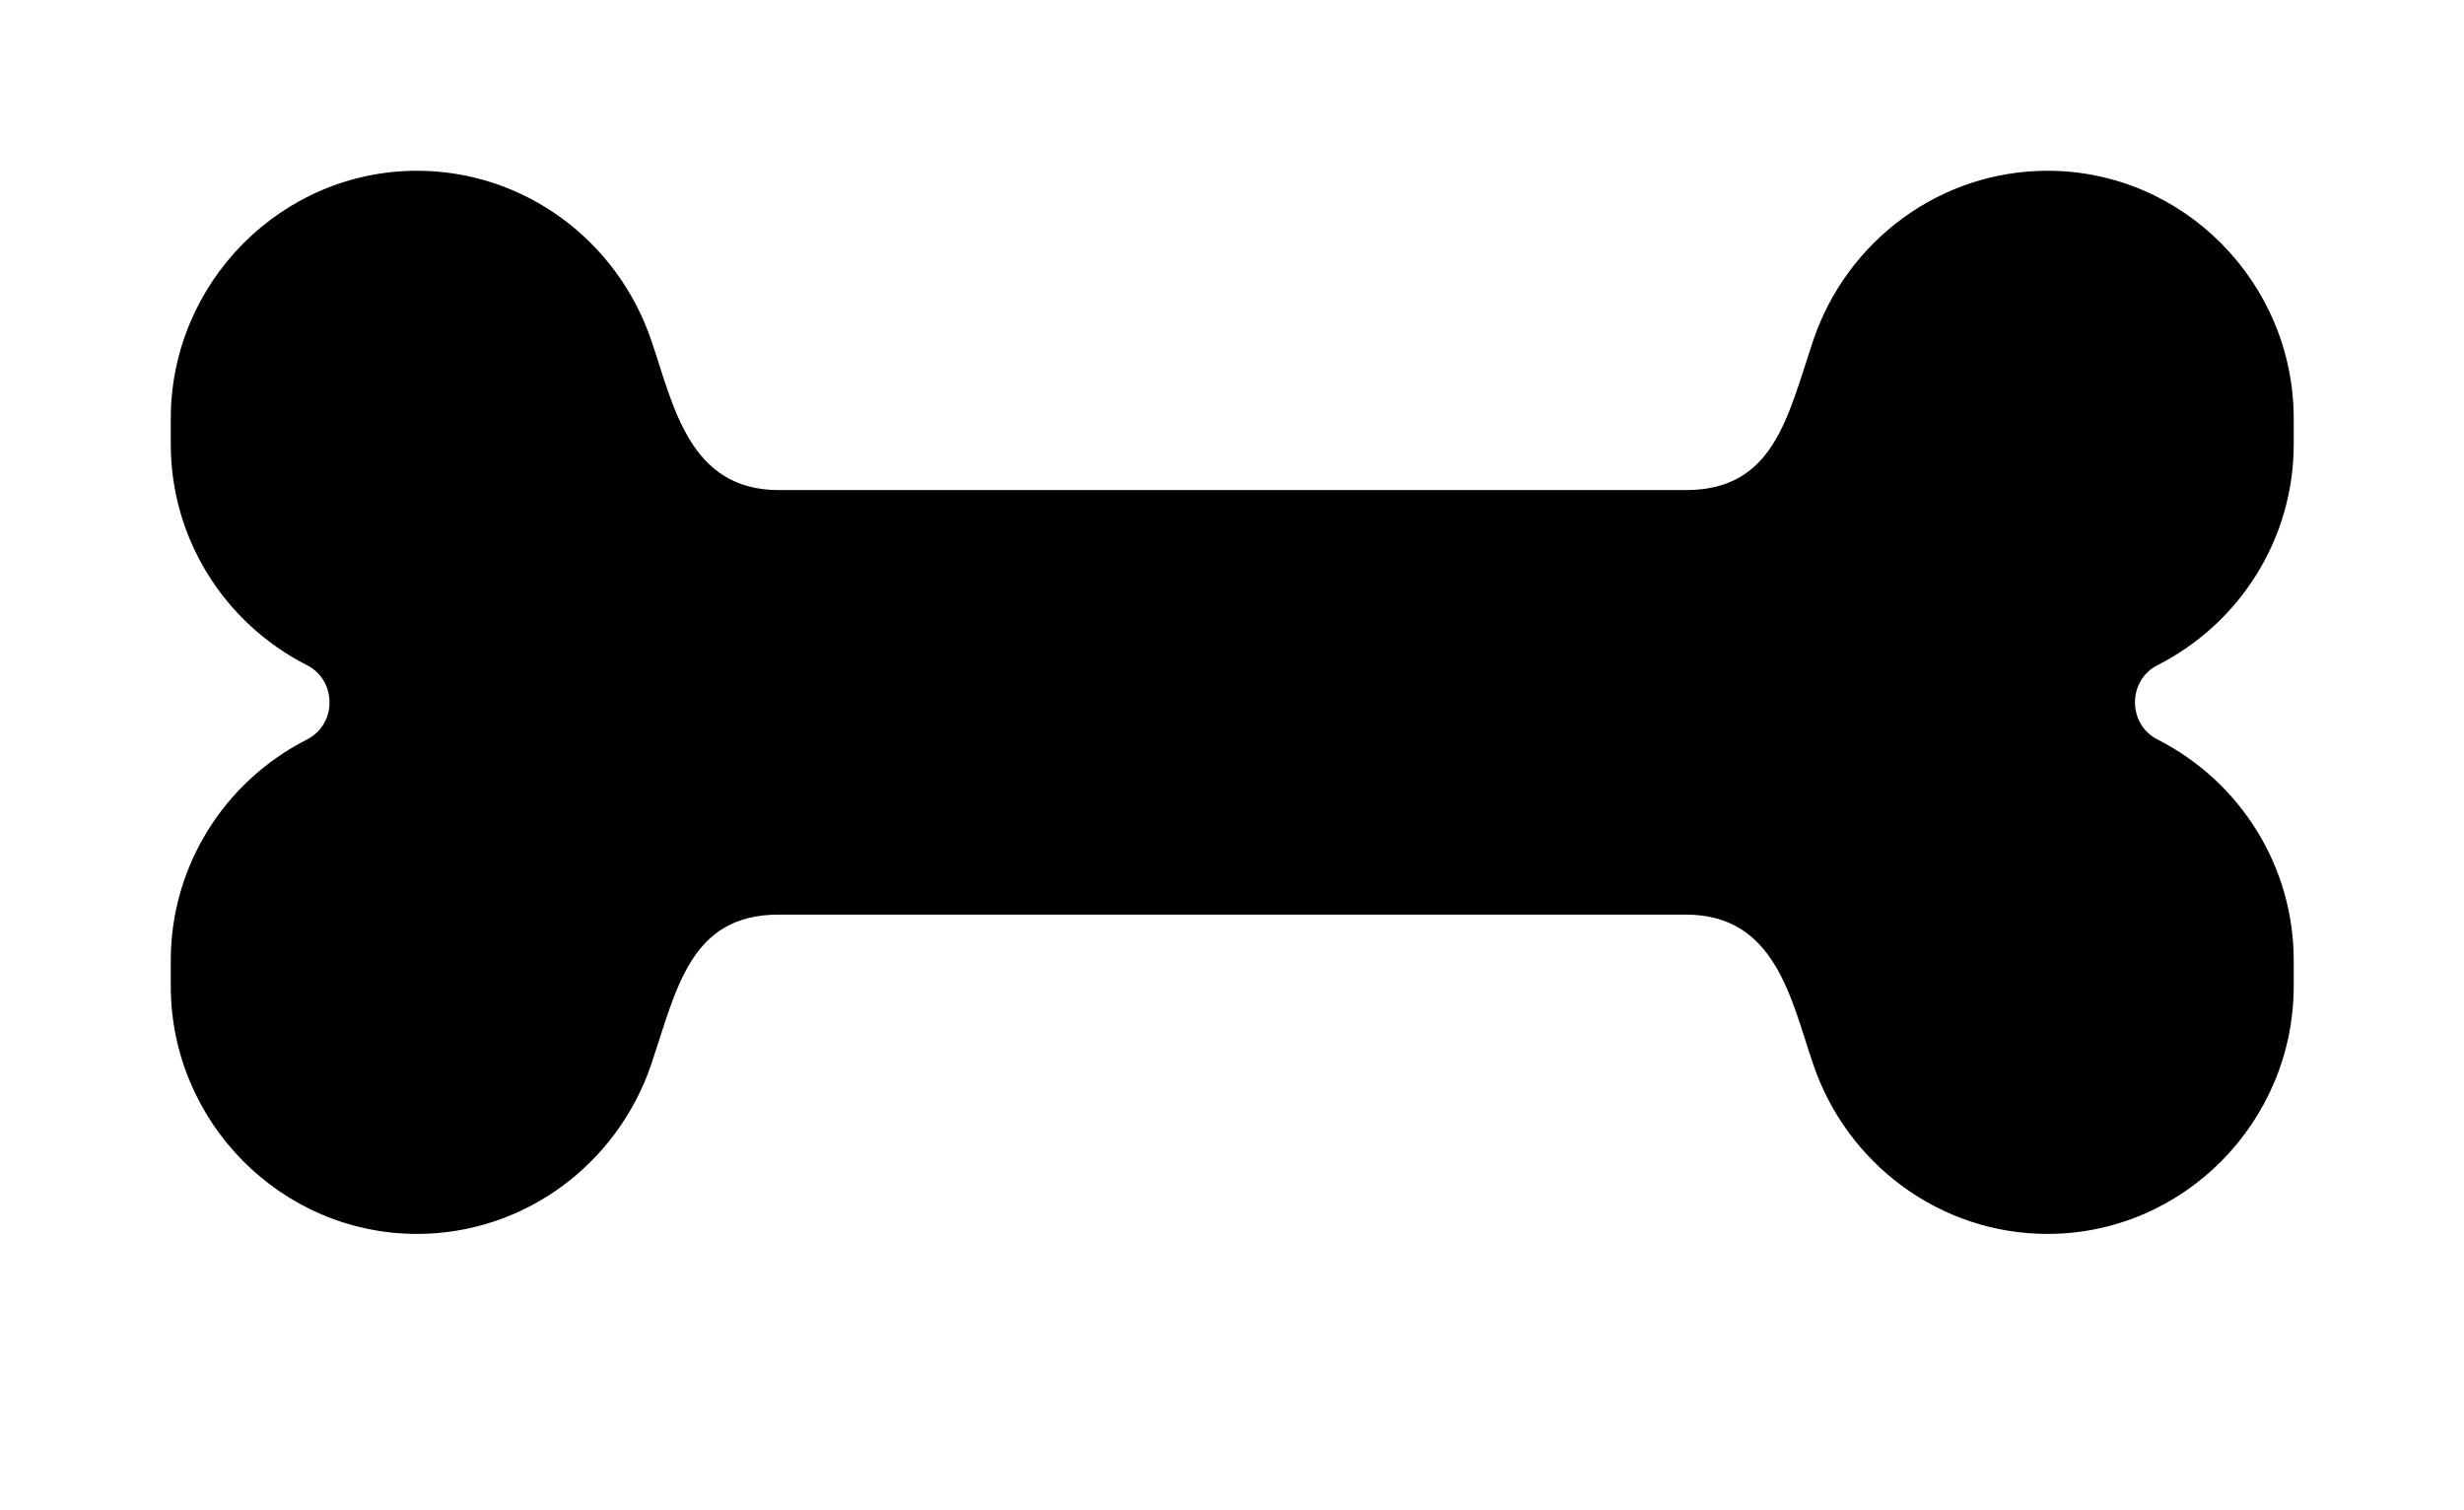 <?xml version='1.0' encoding='UTF-8'?>
<!-- This file was generated by dvisvgm 2.13.3 -->
<svg version='1.1' xmlns='http://www.w3.org/2000/svg' xmlns:xlink='http://www.w3.org/1999/xlink' viewBox='-260.214 -260.214 52.235 32'>
<title>\faBone</title>
<desc Packages='' CommandUnicode='U+1F9B4' UnicodePackages='[utf8]{inputenc}'/>
<defs>
<path id='g0-89' d='M11.656-3.955C12.144-4.204 12.453-4.702 12.453-5.25V-5.4C12.453-6.197 11.806-6.854 11.009-6.854C10.381-6.854 9.833-6.446 9.634-5.858C9.484-5.41 9.405-4.981 8.887-4.981H3.567C3.039-4.981 2.949-5.479 2.819-5.858C2.62-6.446 2.072-6.854 1.445-6.854C.648-6.854 0-6.197 0-5.4V-5.25C0-4.702 .309-4.204 .797-3.955C.976-3.866 .976-3.606 .797-3.517C.309-3.268 0-2.77 0-2.222V-2.072C0-1.275 .648-.618 1.445-.618C2.072-.618 2.62-1.026 2.819-1.614C2.969-2.062 3.049-2.491 3.567-2.491H8.887C9.415-2.491 9.504-1.993 9.634-1.614C9.833-1.026 10.381-.618 11.009-.618C11.806-.618 12.453-1.275 12.453-2.072V-2.222C12.453-2.77 12.144-3.268 11.656-3.517C11.477-3.606 11.477-3.866 11.656-3.955Z'/>
</defs>
<g id='page1' transform='scale(3.614)'>
<use x='-71' y='-64.146' xlink:href='#g0-89'/>
</g>
</svg>
